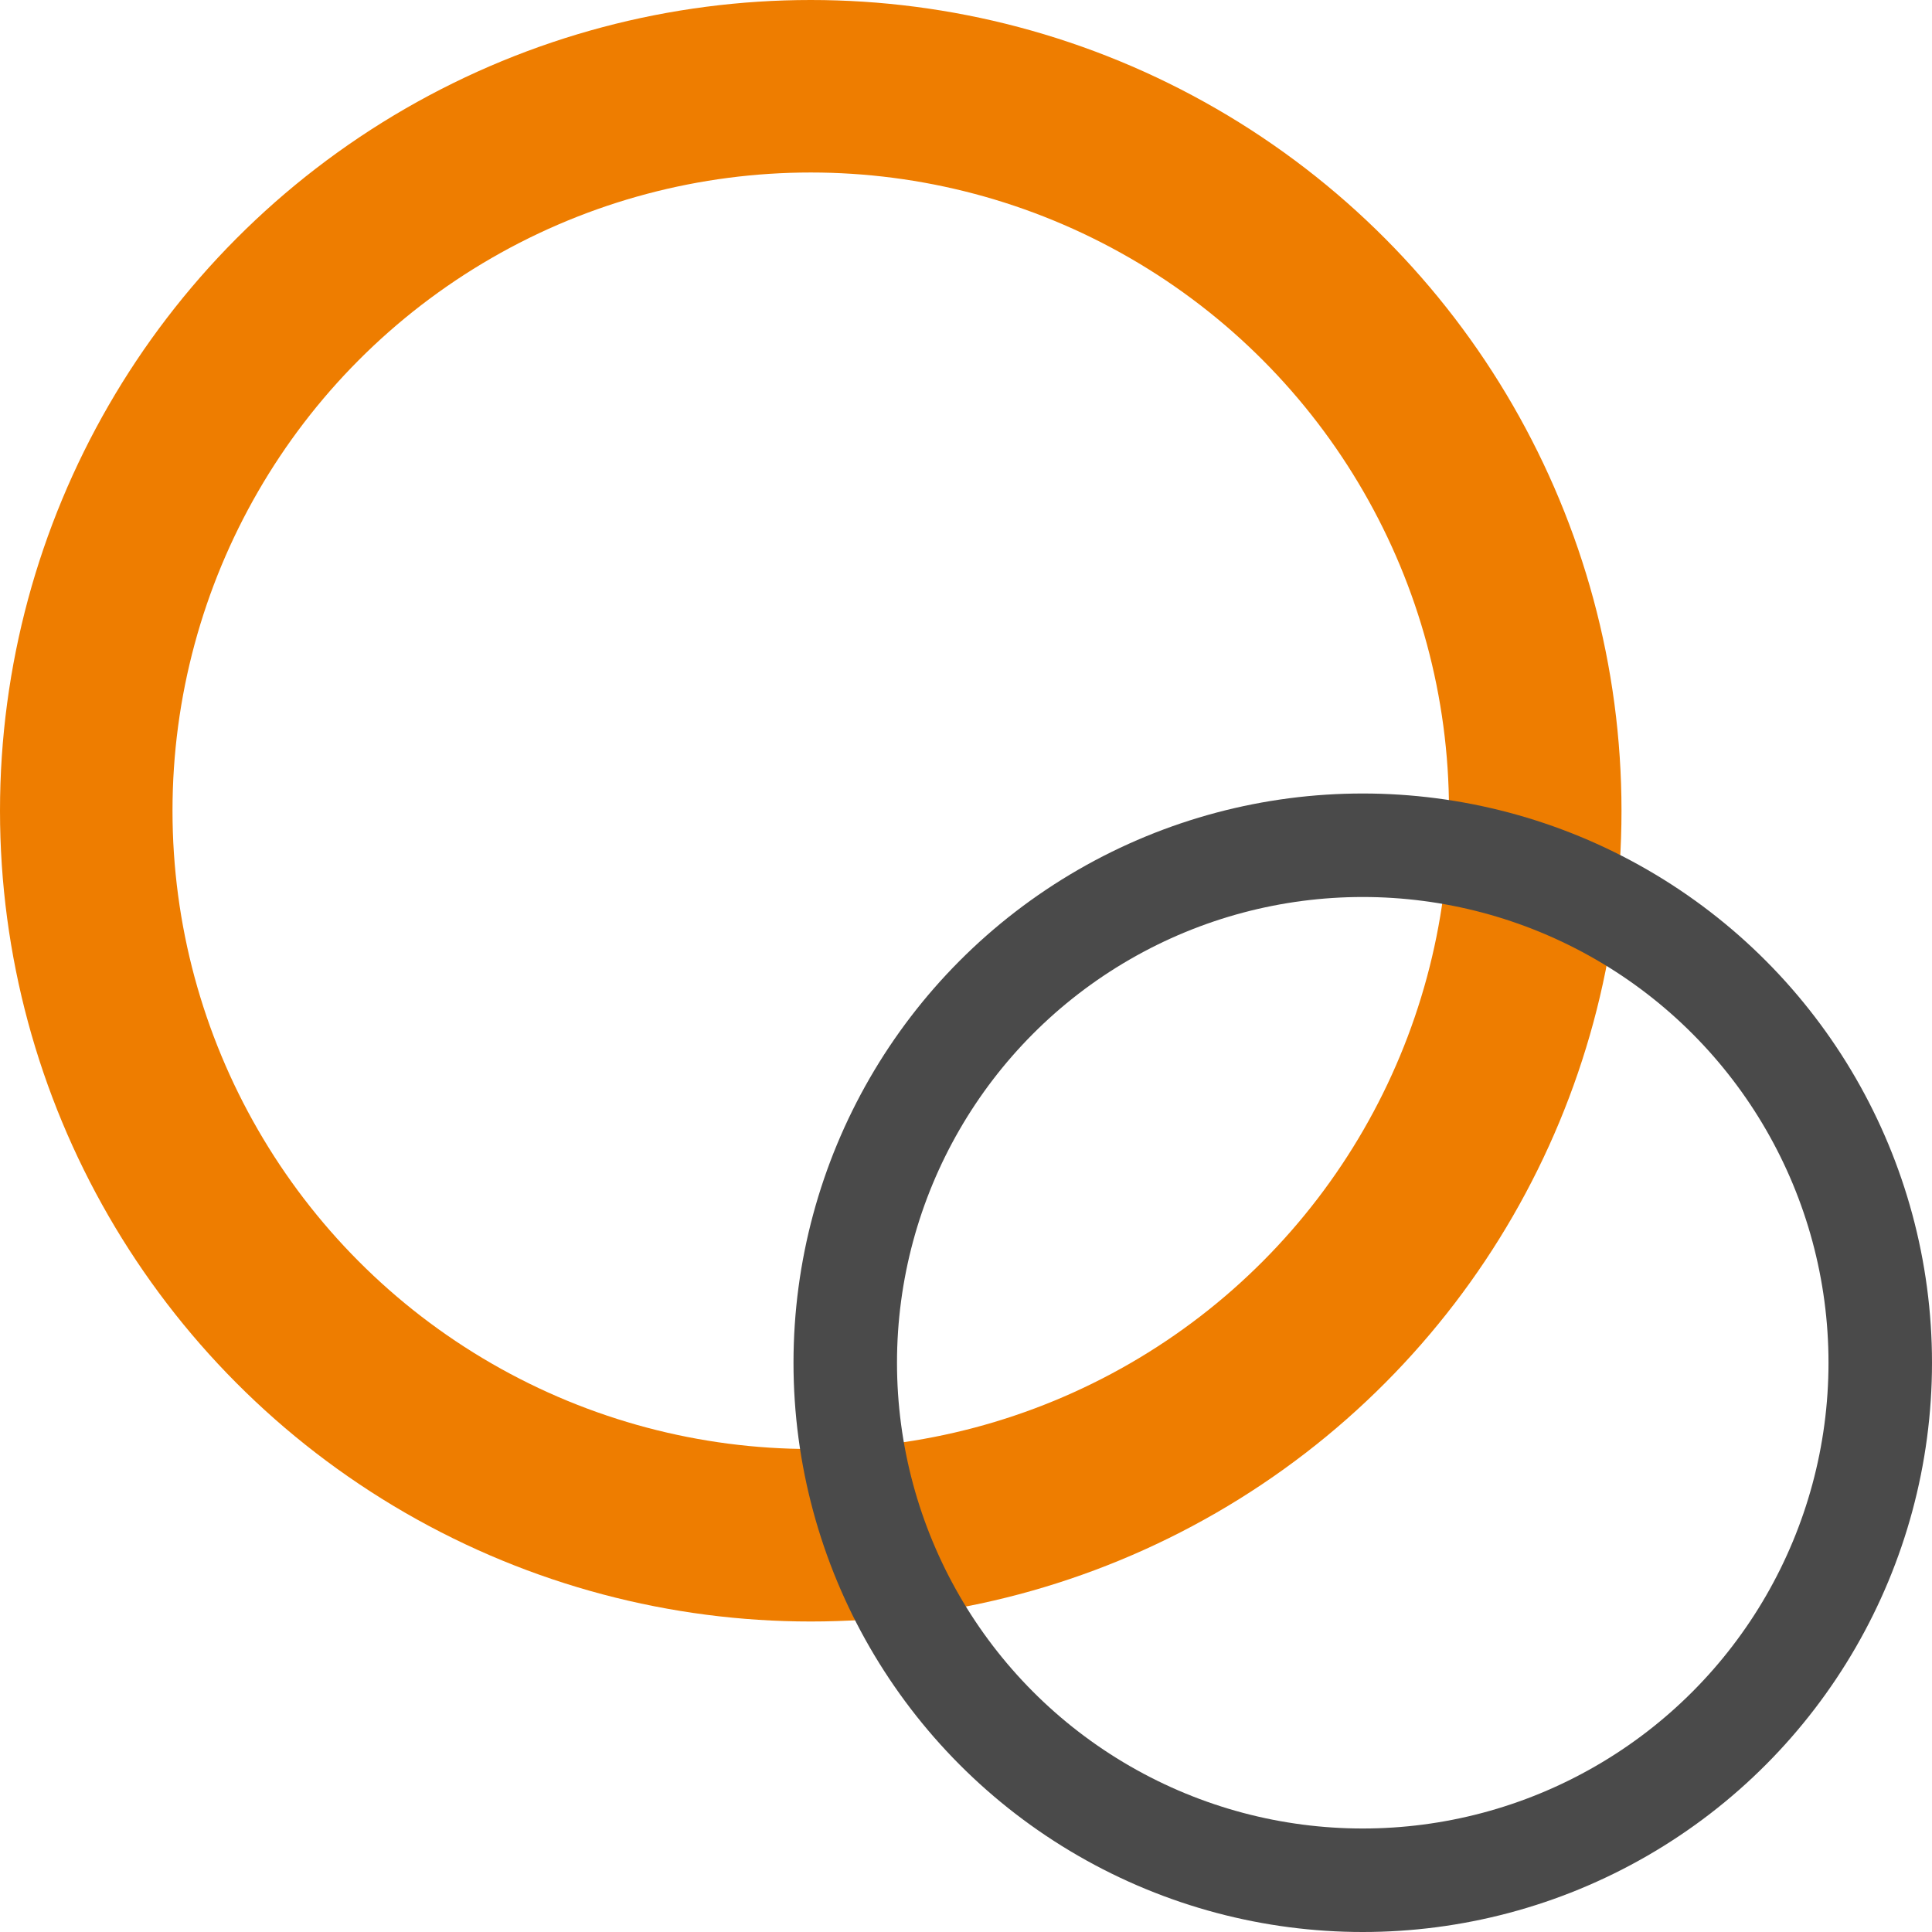 <svg xmlns="http://www.w3.org/2000/svg" width="56" height="56" viewBox="0 0 56 56">
  <g id="Groupe_292" data-name="Groupe 292" transform="translate(-1688 -309)">
    <g id="Ellipse_14" data-name="Ellipse 14" transform="translate(1688 309)" fill="none" stroke="#ee7d00" stroke-width="5">
      <circle cx="23.5" cy="23.5" r="23.5" stroke="none"/>
      <circle cx="23.5" cy="23.5" r="21" fill="none"/>
    </g>
    <g id="Ellipse_112" data-name="Ellipse 112" transform="translate(1711 332)" fill="none" stroke="#4a4a4a" stroke-width="3">
      <circle cx="16.5" cy="16.5" r="16.5" stroke="none"/>
      <circle cx="16.5" cy="16.5" r="15" fill="none"/>
    </g>
  </g>
</svg>
